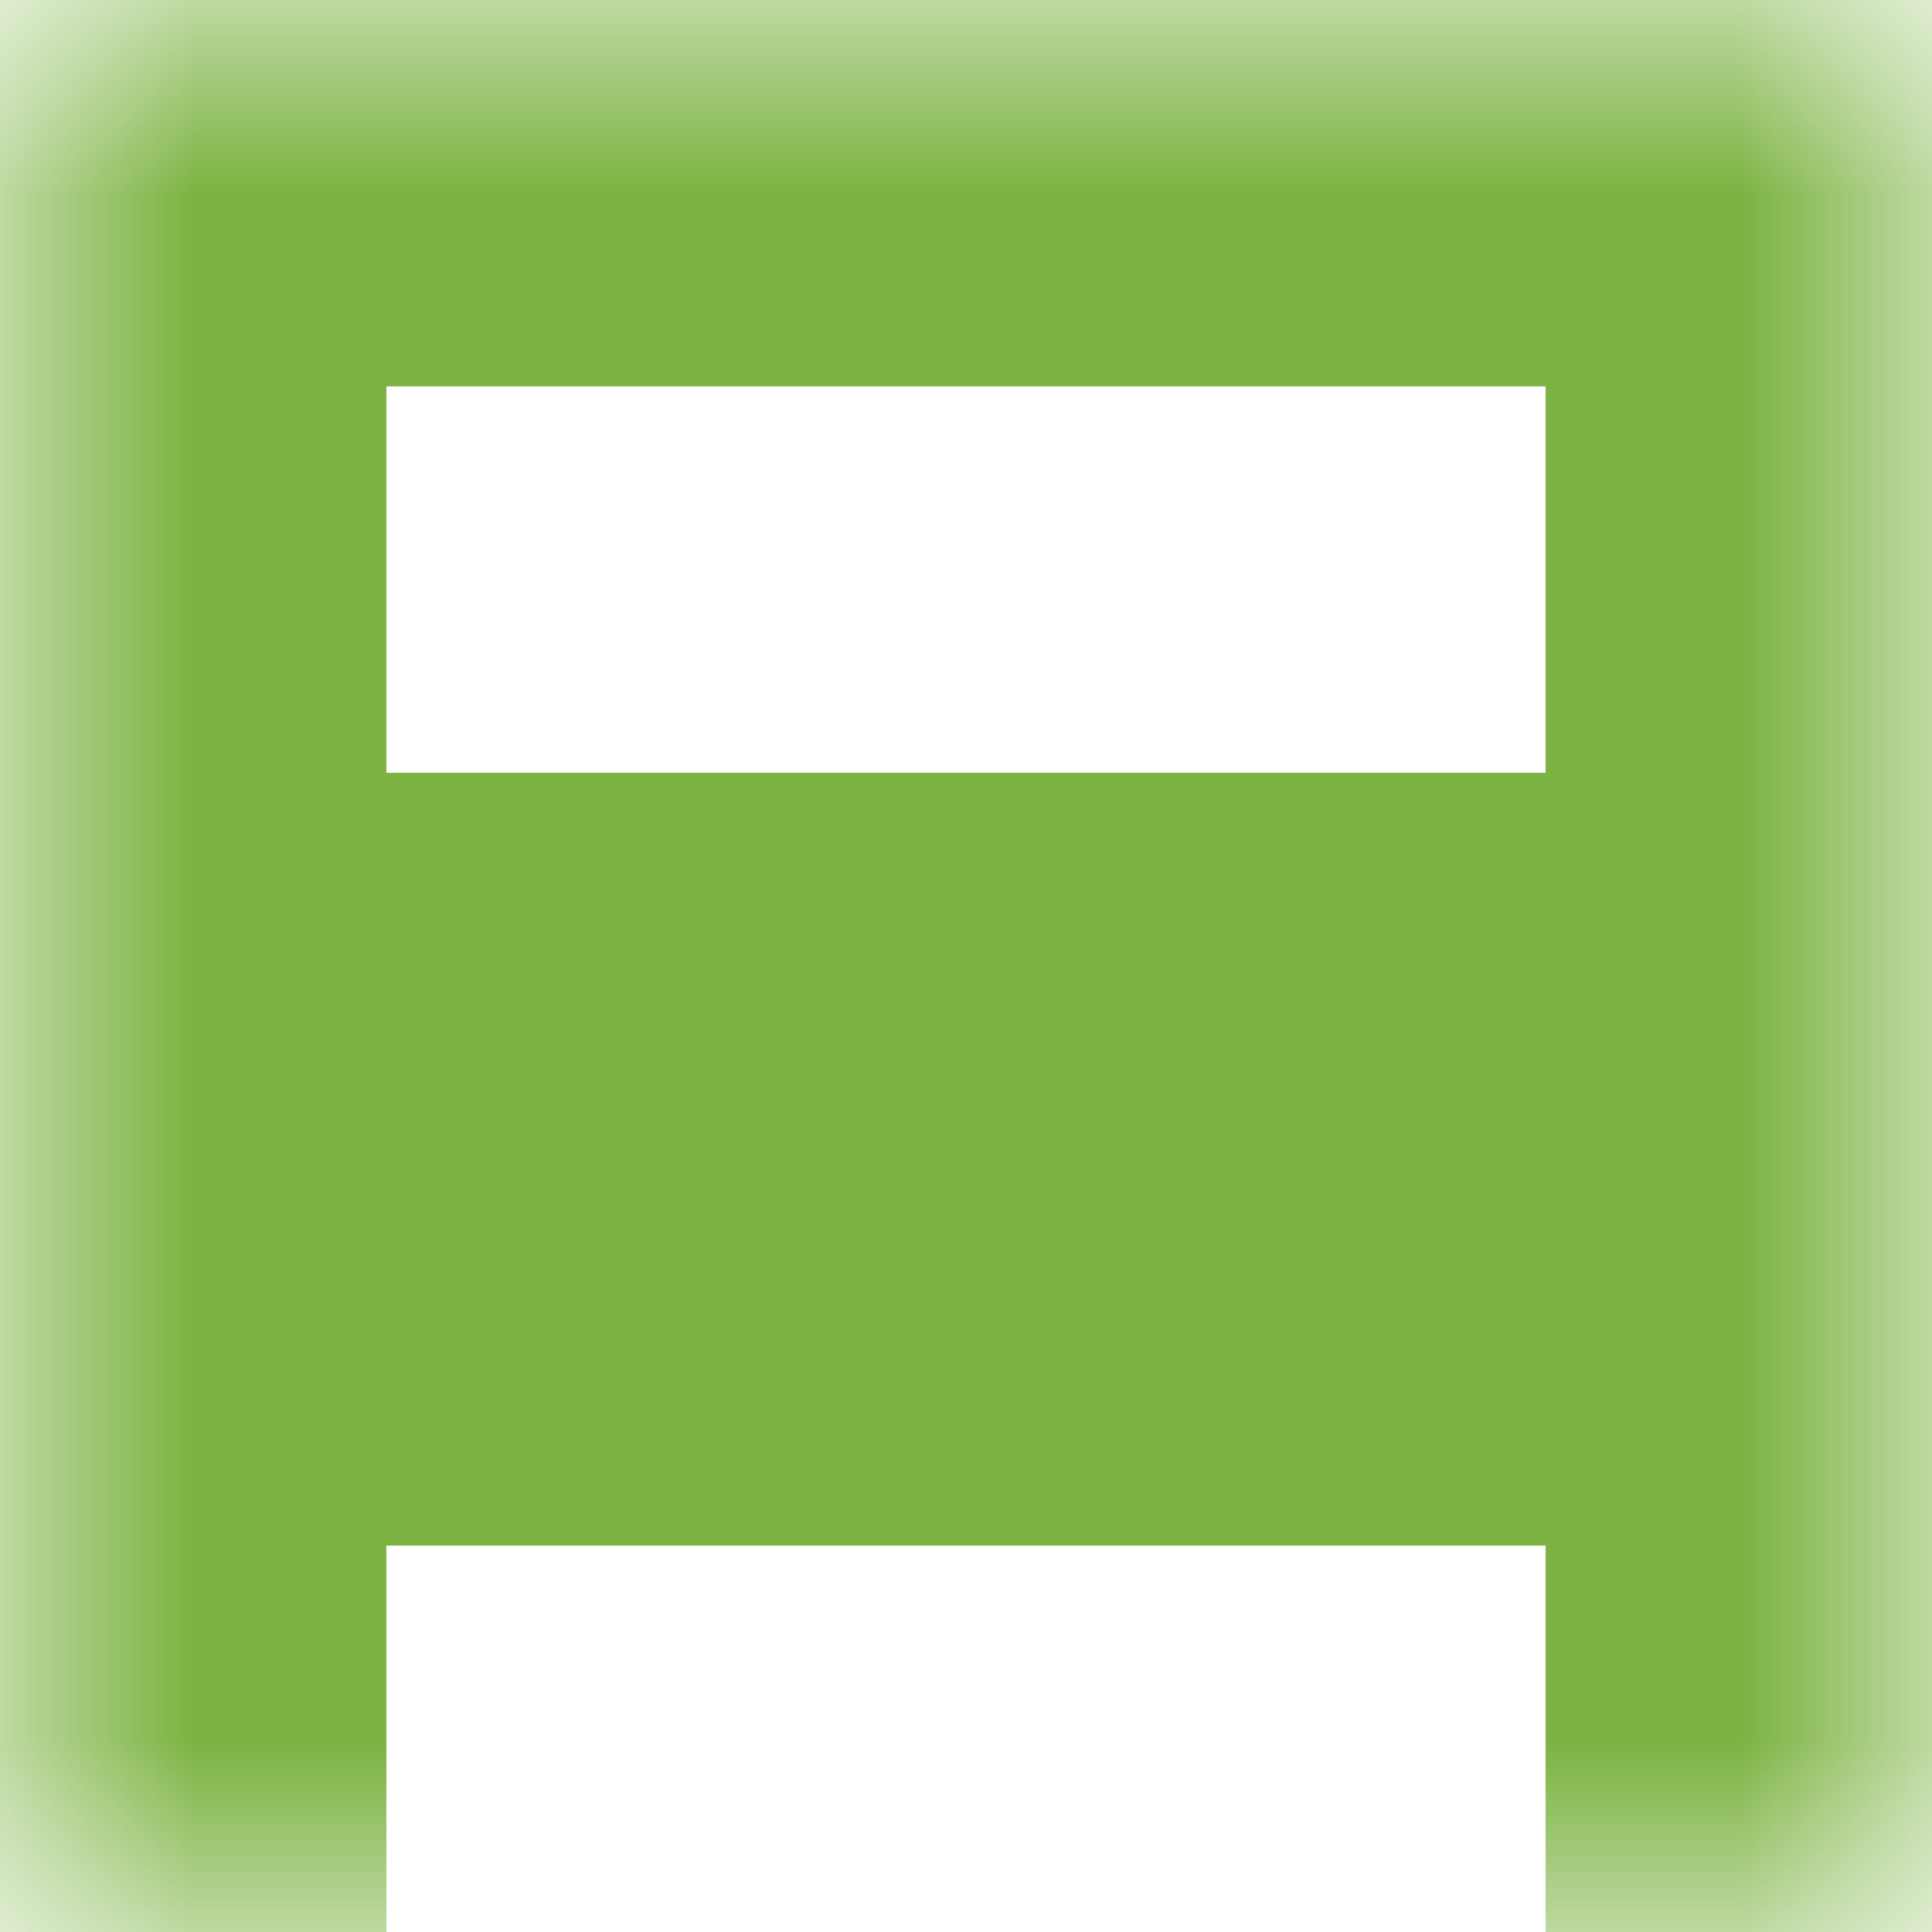 <svg xmlns="http://www.w3.org/2000/svg" viewBox="0 0 5 5" fill="none" shape-rendering="crispEdges"><mask id="viewboxMask"><rect width="5" height="5" rx="0" ry="0" x="0" y="0" fill="#fff" /></mask><g mask="url(#viewboxMask)"><path fill="#7cb342" d="M0 0h5v1H0z"/><path d="M1 1H0v1h1V1ZM5 1H4v1h1V1Z" fill="#7cb342"/><path fill="#7cb342" d="M0 2h5v1H0z"/><path fill="#7cb342" d="M0 3h5v1H0z"/><path d="M1 4H0v1h1V4ZM5 4H4v1h1V4Z" fill="#7cb342"/></g></svg>